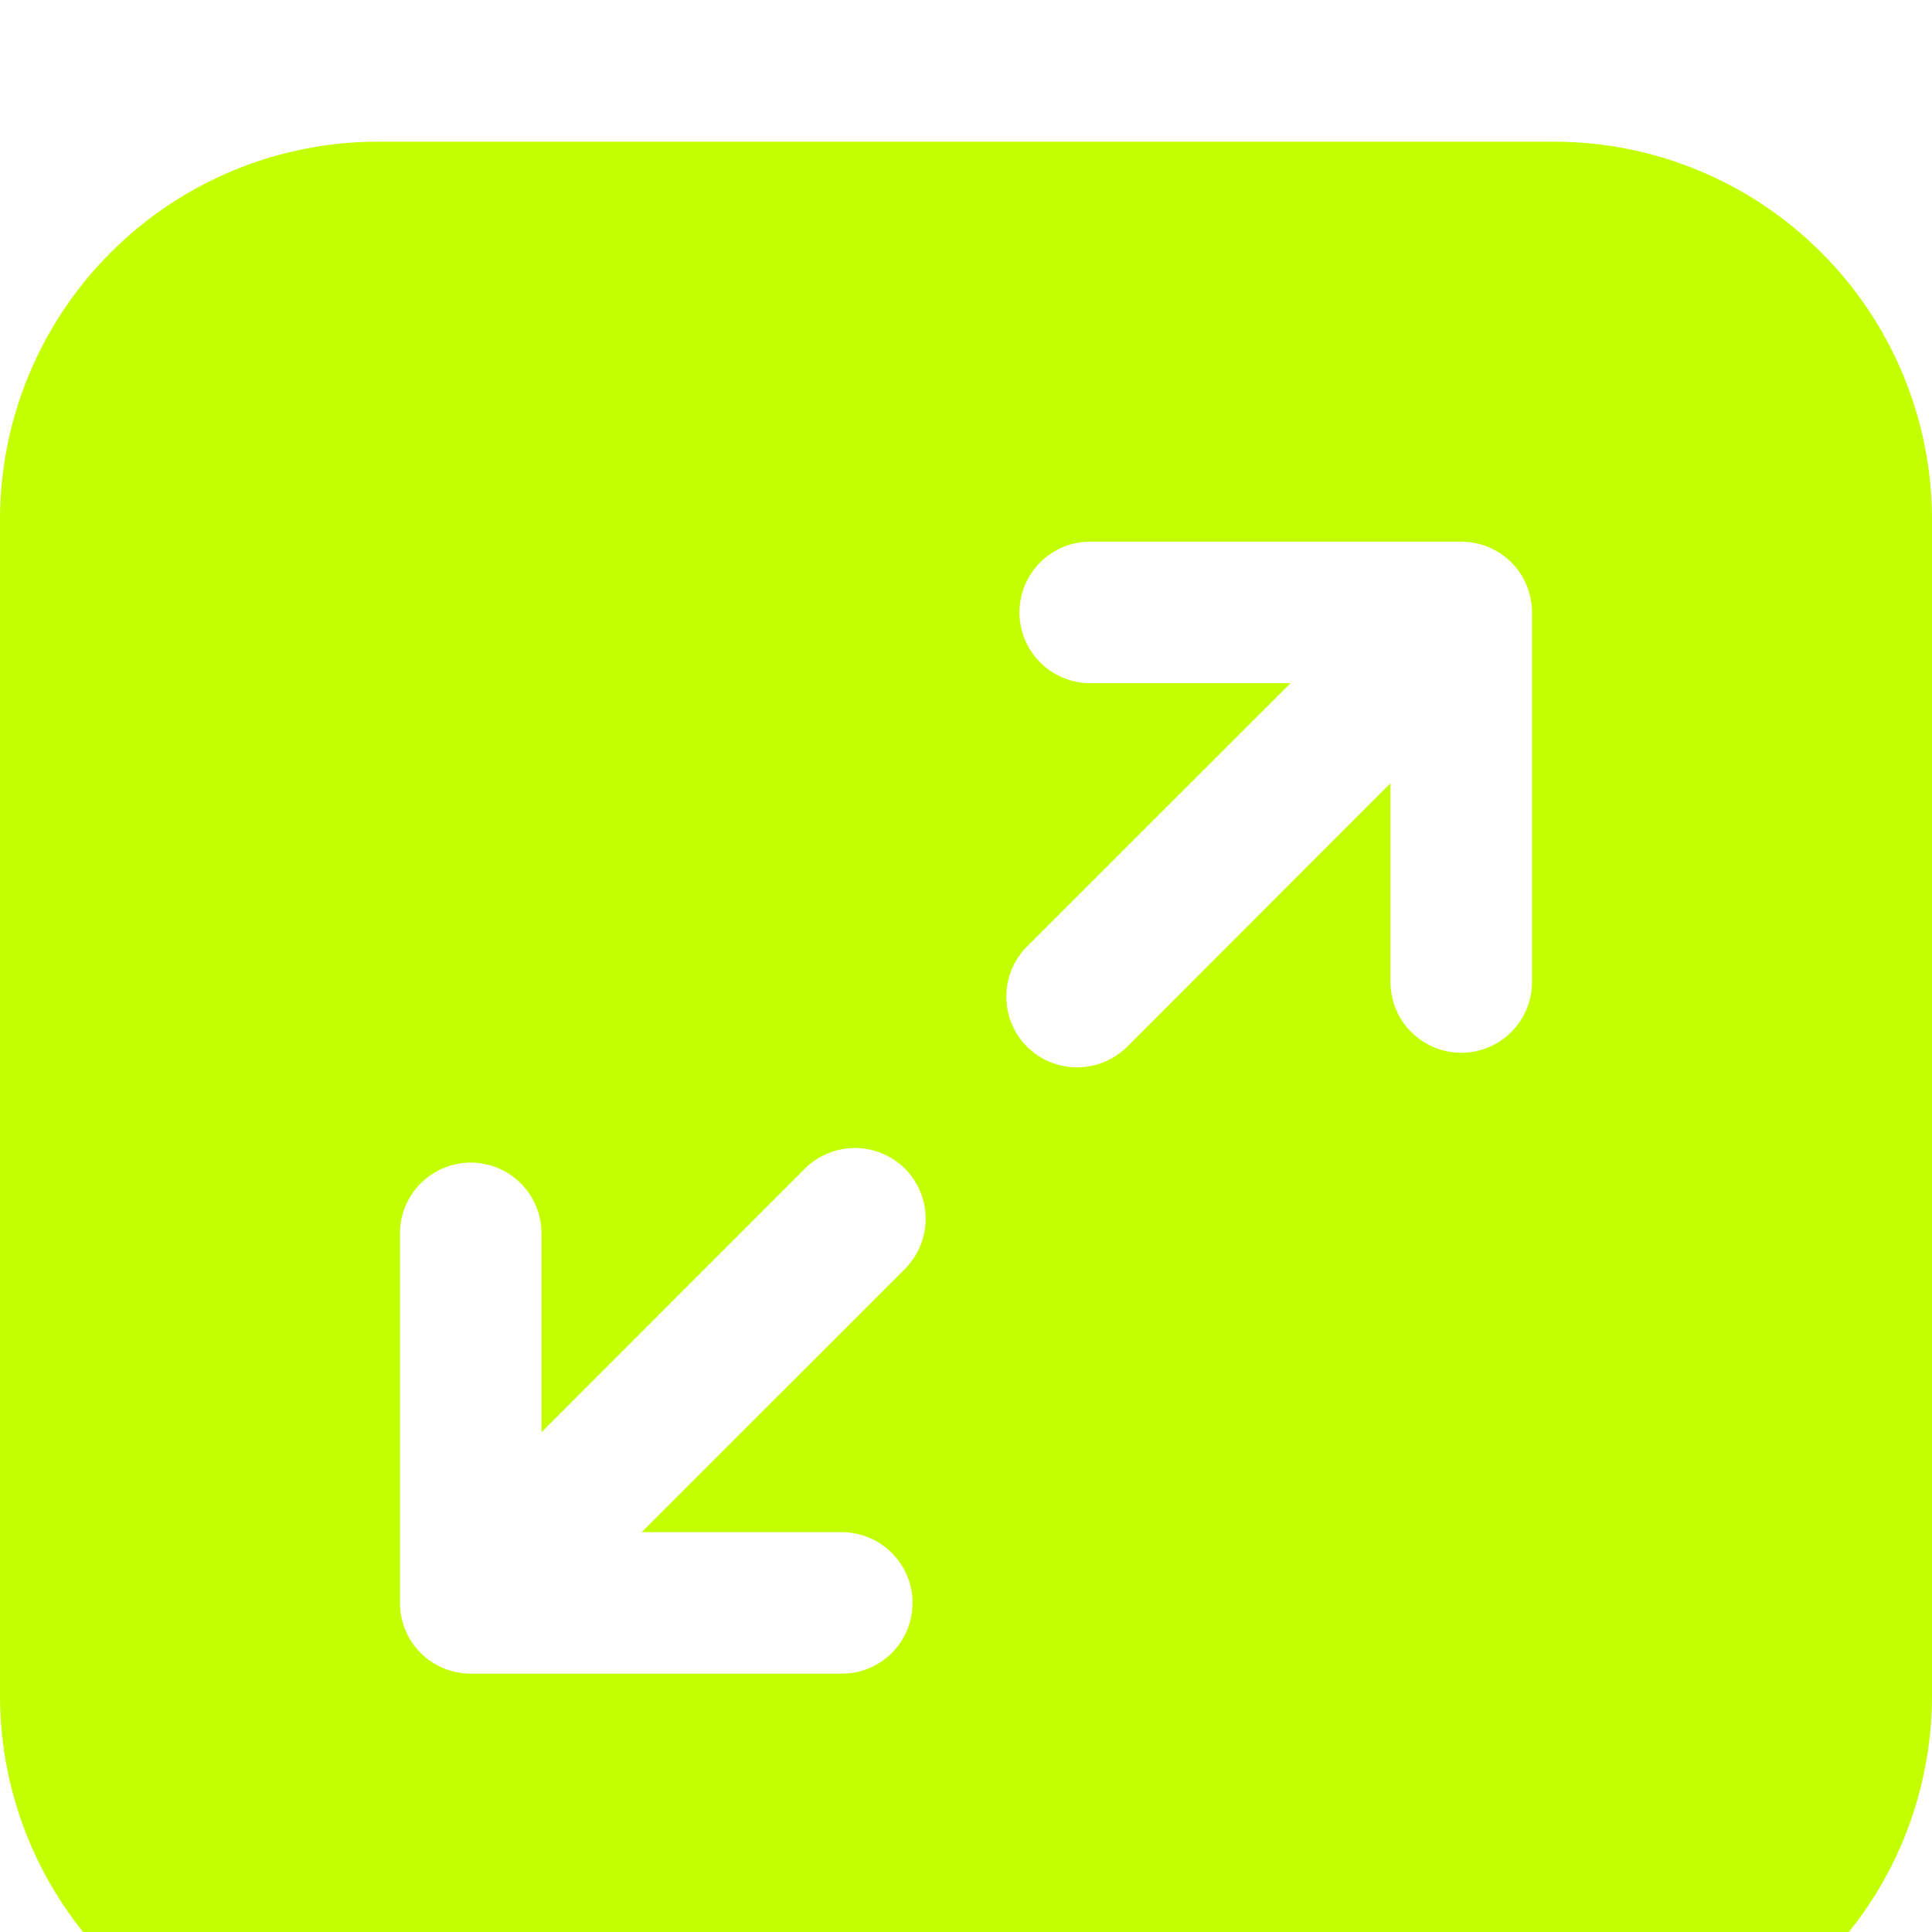 <svg width="24" height="24" viewBox="0 0 24 24" fill="none" xmlns="http://www.w3.org/2000/svg">
<g clip-path="url(#clip0_8075_12567)">
<g filter="url(#filter0_di_8075_12567)">
<path fill-rule="evenodd" clip-rule="evenodd" d="M4.688 0H19.312C20.555 0.002 21.746 0.497 22.624 1.376C23.503 2.254 23.998 3.445 24 4.688V19.312C23.998 20.555 23.503 21.746 22.624 22.624C21.746 23.503 20.555 23.998 19.312 24H4.688C3.445 23.998 2.254 23.503 1.376 22.624C0.497 21.746 0.002 20.555 0 19.312L0 4.688C0.002 3.445 0.497 2.254 1.376 1.376C2.254 0.497 3.445 0.002 4.688 0ZM4.969 18.152C4.969 18.386 5.061 18.609 5.226 18.774C5.391 18.939 5.615 19.031 5.848 19.031H10.448C10.564 19.032 10.679 19.011 10.787 18.967C10.895 18.923 10.992 18.859 11.075 18.777C11.158 18.695 11.223 18.598 11.268 18.491C11.313 18.384 11.336 18.268 11.336 18.152C11.336 18.036 11.313 17.921 11.268 17.814C11.223 17.707 11.158 17.609 11.075 17.528C10.992 17.446 10.895 17.381 10.787 17.338C10.679 17.294 10.564 17.272 10.448 17.273H7.97L11.242 14.002C11.406 13.837 11.499 13.613 11.499 13.38C11.499 13.147 11.406 12.923 11.242 12.758C11.16 12.677 11.063 12.612 10.956 12.568C10.85 12.524 10.736 12.501 10.62 12.501C10.387 12.501 10.163 12.594 9.998 12.758L6.727 16.031V13.552C6.724 13.321 6.631 13.1 6.466 12.937C6.301 12.774 6.079 12.682 5.848 12.682C5.616 12.682 5.394 12.774 5.229 12.937C5.065 13.1 4.971 13.321 4.969 13.552V18.152ZM19.031 5.848C19.031 5.615 18.939 5.391 18.774 5.226C18.609 5.061 18.385 4.969 18.152 4.969H13.552C13.436 4.968 13.321 4.989 13.213 5.033C13.105 5.077 13.008 5.141 12.925 5.223C12.842 5.305 12.777 5.402 12.732 5.509C12.687 5.616 12.664 5.731 12.664 5.848C12.664 5.964 12.687 6.079 12.732 6.186C12.777 6.293 12.842 6.391 12.925 6.472C13.008 6.554 13.105 6.619 13.213 6.662C13.321 6.706 13.436 6.728 13.552 6.727H16.031L12.758 9.998C12.593 10.163 12.501 10.387 12.501 10.62C12.501 10.853 12.593 11.077 12.758 11.242C12.923 11.407 13.147 11.499 13.38 11.499C13.613 11.499 13.837 11.407 14.002 11.242L17.273 7.969V10.448C17.276 10.679 17.369 10.9 17.534 11.063C17.699 11.226 17.921 11.318 18.152 11.318C18.384 11.318 18.606 11.226 18.771 11.063C18.935 10.9 19.029 10.679 19.031 10.448V5.848Z" fill="#C3FF00"/>
</g>
</g>
<defs>
<filter id="filter0_di_8075_12567" x="-4.26" y="-4.26" width="32.52" height="32.52" filterUnits="userSpaceOnUse" color-interpolation-filters="sRGB">
<feFlood flood-opacity="0" result="BackgroundImageFix"/>
<feColorMatrix in="SourceAlpha" type="matrix" values="0 0 0 0 0 0 0 0 0 0 0 0 0 0 0 0 0 0 127 0" result="hardAlpha"/>
<feOffset/>
<feGaussianBlur stdDeviation="2.13"/>
<feComposite in2="hardAlpha" operator="out"/>
<feColorMatrix type="matrix" values="0 0 0 0 0.765 0 0 0 0 1 0 0 0 0 0 0 0 0 0.25 0"/>
<feBlend mode="normal" in2="BackgroundImageFix" result="effect1_dropShadow_8075_12567"/>
<feBlend mode="normal" in="SourceGraphic" in2="effect1_dropShadow_8075_12567" result="shape"/>
<feColorMatrix in="SourceAlpha" type="matrix" values="0 0 0 0 0 0 0 0 0 0 0 0 0 0 0 0 0 0 127 0" result="hardAlpha"/>
<feOffset dy="1.76"/>
<feGaussianBlur stdDeviation="0.88"/>
<feComposite in2="hardAlpha" operator="arithmetic" k2="-1" k3="1"/>
<feColorMatrix type="matrix" values="0 0 0 0 0 0 0 0 0 0 0 0 0 0 0 0 0 0 0.25 0"/>
<feBlend mode="normal" in2="shape" result="effect2_innerShadow_8075_12567"/>
</filter>
<clipPath id="clip0_8075_12567">
<rect width="24" height="24" fill="white"/>
</clipPath>
</defs>
</svg>
